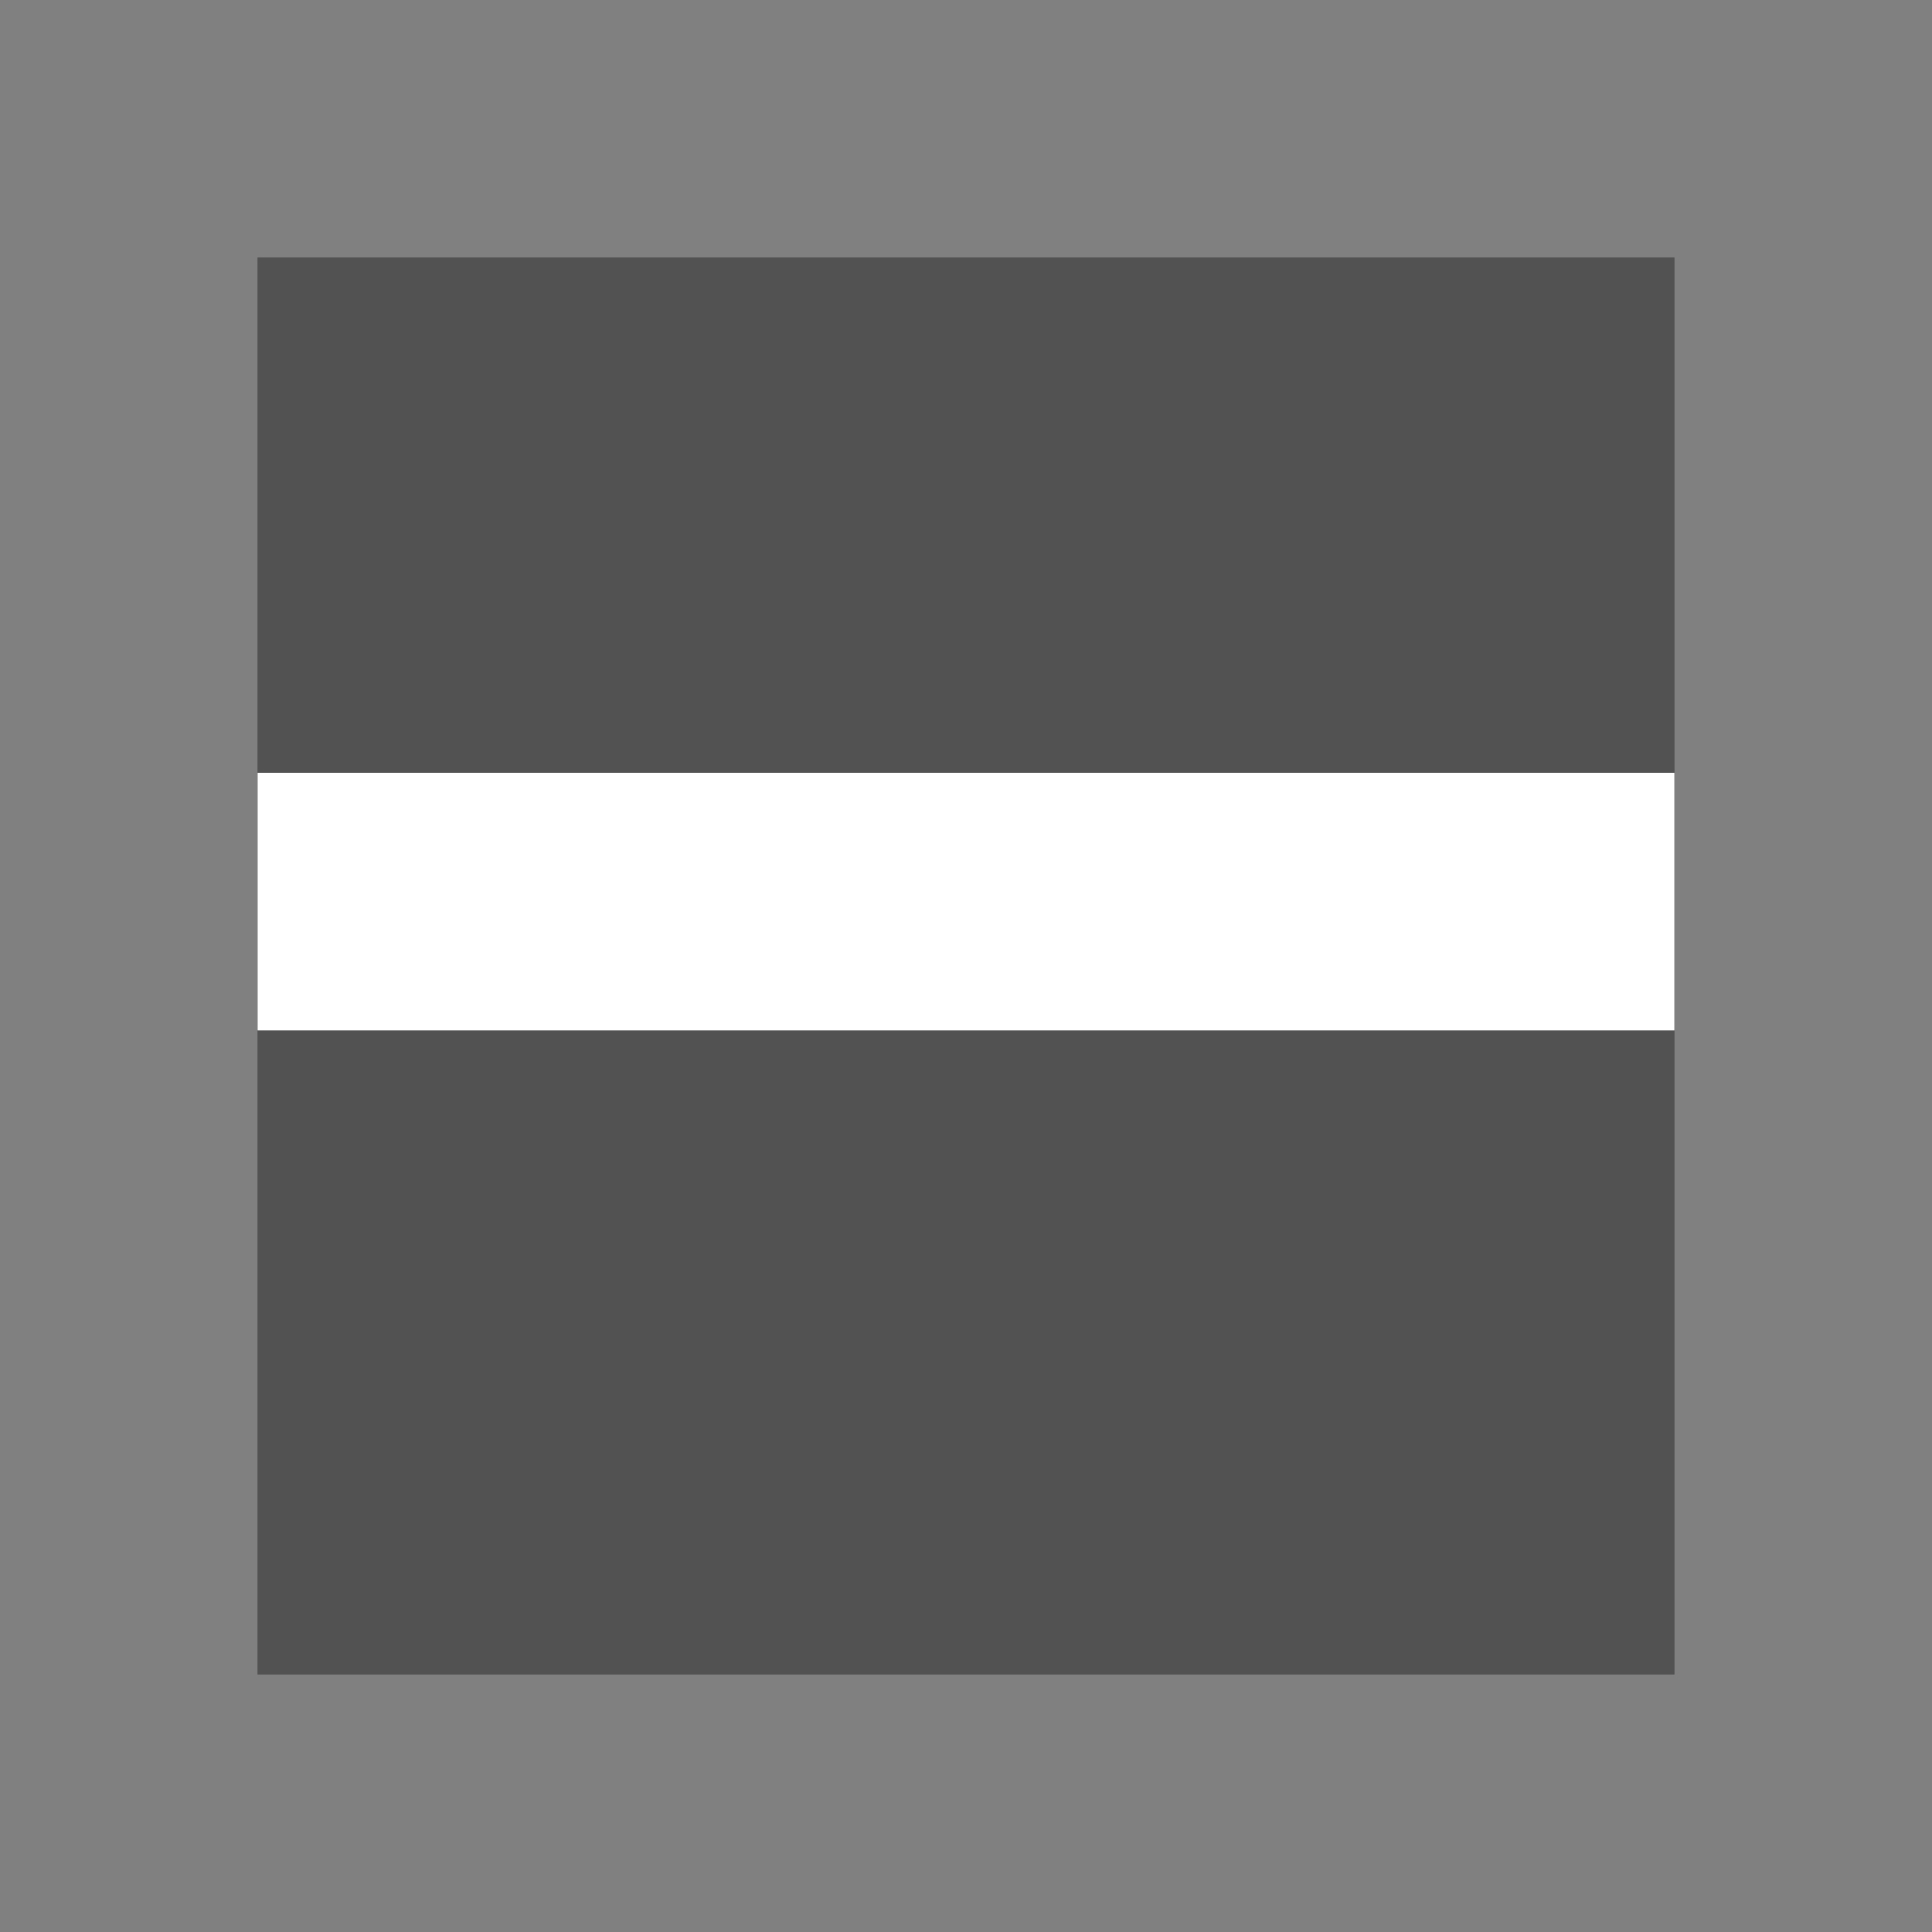 <svg height="15" width="15" xmlns="http://www.w3.org/2000/svg"><rect width="100%" height="100%" fill="#333333" stroke="none"/><path d="m2 2h11v11h-11z" fill="#808080" opacity=".4" /><path d="m0 0v15h15v-15zm2 2h11v11h-11z" fill="#808080"/><path d="m2 6h11v2h-11z" fill="#fff"/></svg>

